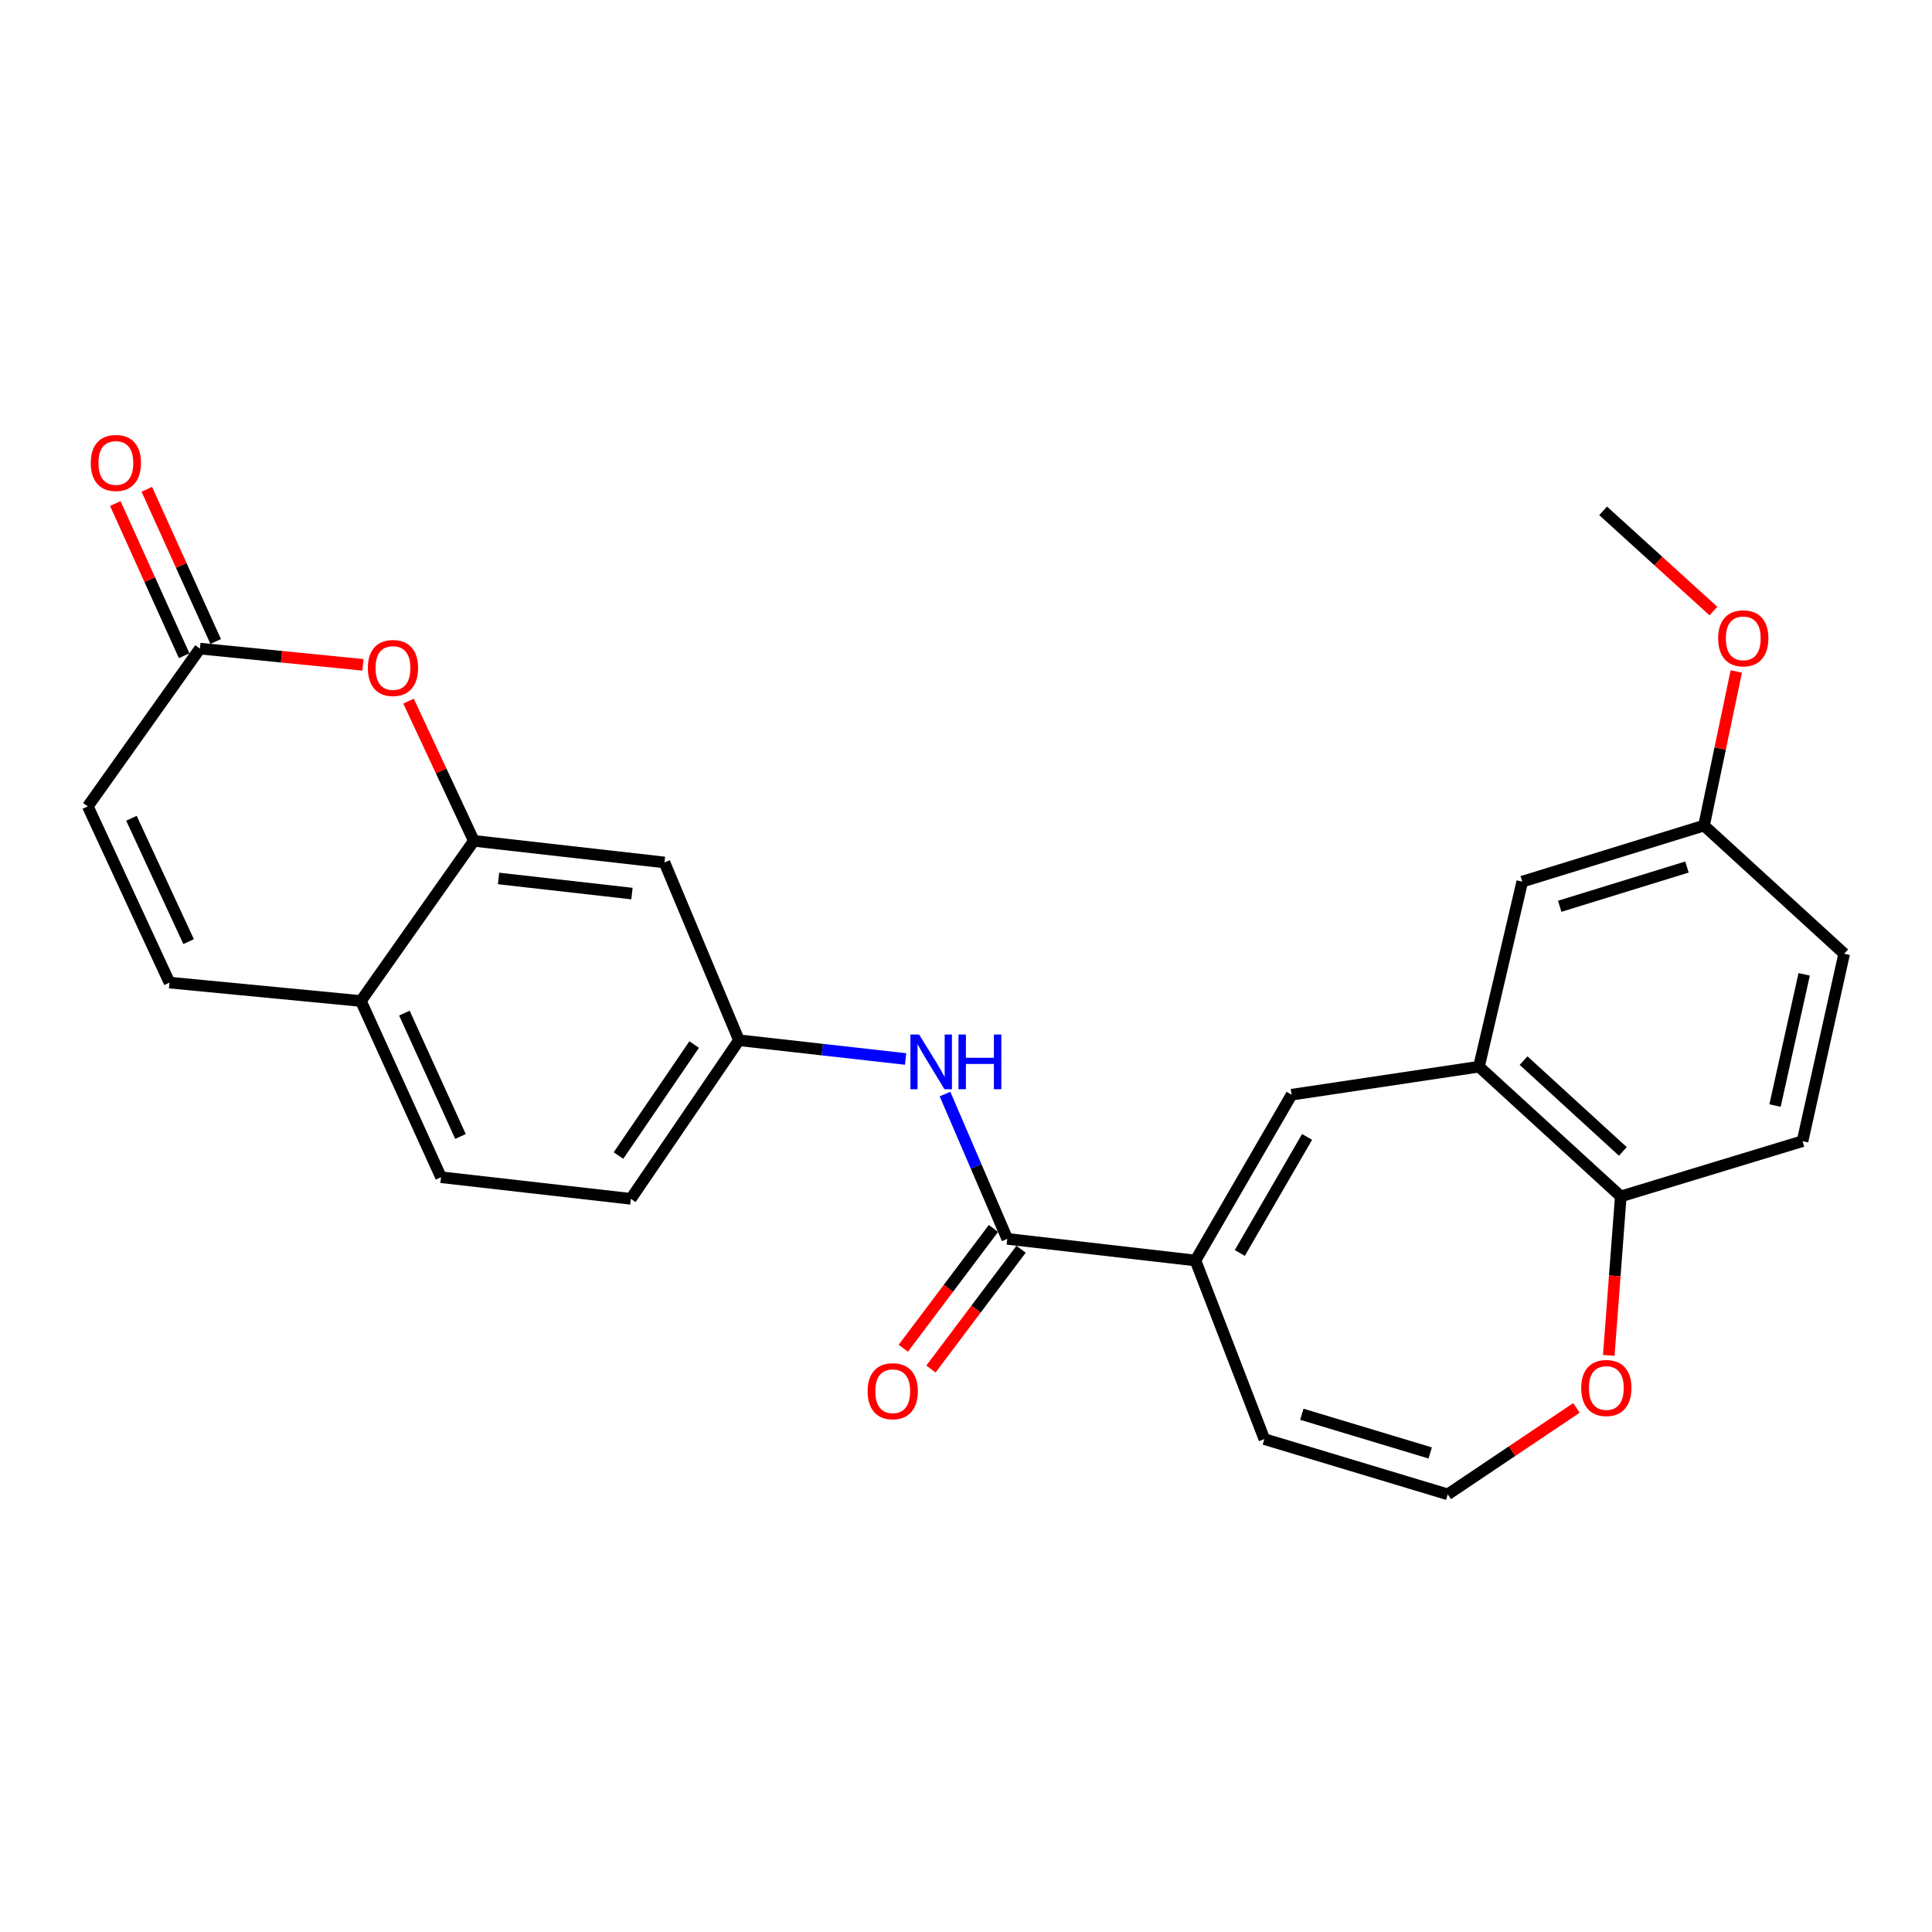 <?xml version='1.0' encoding='iso-8859-1'?>
<svg version='1.1' baseProfile='full'
              xmlns='http://www.w3.org/2000/svg'
                      xmlns:rdkit='http://www.rdkit.org/xml'
                      xmlns:xlink='http://www.w3.org/1999/xlink'
                  xml:space='preserve'
width='1000px' height='1000px' viewBox='0 0 1000 1000'>
<!-- END OF HEADER -->
<rect style='opacity:1.0;fill:#FFFFFF;stroke:none' width='1000' height='1000' x='0' y='0'> </rect>
<path class='bond-0' d='M 618.768,652.428 L 521.353,641.23' style='fill:none;fill-rule:evenodd;stroke:#000000;stroke-width:6px;stroke-linecap:butt;stroke-linejoin:miter;stroke-opacity:1' />
<path class='bond-1' d='M 618.768,652.428 L 668.525,566.619' style='fill:none;fill-rule:evenodd;stroke:#000000;stroke-width:6px;stroke-linecap:butt;stroke-linejoin:miter;stroke-opacity:1' />
<path class='bond-1' d='M 641.718,648.537 L 676.548,588.471' style='fill:none;fill-rule:evenodd;stroke:#000000;stroke-width:6px;stroke-linecap:butt;stroke-linejoin:miter;stroke-opacity:1' />
<path class='bond-15' d='M 618.768,652.428 L 654.423,744.871' style='fill:none;fill-rule:evenodd;stroke:#000000;stroke-width:6px;stroke-linecap:butt;stroke-linejoin:miter;stroke-opacity:1' />
<path class='bond-6' d='M 521.353,641.23 L 505.245,603.752' style='fill:none;fill-rule:evenodd;stroke:#000000;stroke-width:6px;stroke-linecap:butt;stroke-linejoin:miter;stroke-opacity:1' />
<path class='bond-6' d='M 505.245,603.752 L 489.136,566.275' style='fill:none;fill-rule:evenodd;stroke:#0000FF;stroke-width:6px;stroke-linecap:butt;stroke-linejoin:miter;stroke-opacity:1' />
<path class='bond-17' d='M 514.2,635.848 L 490.878,666.845' style='fill:none;fill-rule:evenodd;stroke:#000000;stroke-width:6px;stroke-linecap:butt;stroke-linejoin:miter;stroke-opacity:1' />
<path class='bond-17' d='M 490.878,666.845 L 467.555,697.841' style='fill:none;fill-rule:evenodd;stroke:#FF0000;stroke-width:6px;stroke-linecap:butt;stroke-linejoin:miter;stroke-opacity:1' />
<path class='bond-17' d='M 528.505,646.611 L 505.182,677.608' style='fill:none;fill-rule:evenodd;stroke:#000000;stroke-width:6px;stroke-linecap:butt;stroke-linejoin:miter;stroke-opacity:1' />
<path class='bond-17' d='M 505.182,677.608 L 481.86,708.604' style='fill:none;fill-rule:evenodd;stroke:#FF0000;stroke-width:6px;stroke-linecap:butt;stroke-linejoin:miter;stroke-opacity:1' />
<path class='bond-4' d='M 668.525,566.619 L 765.513,552.109' style='fill:none;fill-rule:evenodd;stroke:#000000;stroke-width:6px;stroke-linecap:butt;stroke-linejoin:miter;stroke-opacity:1' />
<path class='bond-2' d='M 211.453,362.903 L 228.355,399.062' style='fill:none;fill-rule:evenodd;stroke:#FF0000;stroke-width:6px;stroke-linecap:butt;stroke-linejoin:miter;stroke-opacity:1' />
<path class='bond-2' d='M 228.355,399.062 L 245.258,435.22' style='fill:none;fill-rule:evenodd;stroke:#000000;stroke-width:6px;stroke-linecap:butt;stroke-linejoin:miter;stroke-opacity:1' />
<path class='bond-5' d='M 187.887,344.126 L 145.682,339.921' style='fill:none;fill-rule:evenodd;stroke:#FF0000;stroke-width:6px;stroke-linecap:butt;stroke-linejoin:miter;stroke-opacity:1' />
<path class='bond-5' d='M 145.682,339.921 L 103.476,335.716' style='fill:none;fill-rule:evenodd;stroke:#000000;stroke-width:6px;stroke-linecap:butt;stroke-linejoin:miter;stroke-opacity:1' />
<path class='bond-3' d='M 245.258,435.22 L 343.917,446.399' style='fill:none;fill-rule:evenodd;stroke:#000000;stroke-width:6px;stroke-linecap:butt;stroke-linejoin:miter;stroke-opacity:1' />
<path class='bond-3' d='M 258.041,454.685 L 327.102,462.51' style='fill:none;fill-rule:evenodd;stroke:#000000;stroke-width:6px;stroke-linecap:butt;stroke-linejoin:miter;stroke-opacity:1' />
<path class='bond-28' d='M 245.258,435.22 L 186.799,518.115' style='fill:none;fill-rule:evenodd;stroke:#000000;stroke-width:6px;stroke-linecap:butt;stroke-linejoin:miter;stroke-opacity:1' />
<path class='bond-11' d='M 765.513,552.109 L 838.91,619.26' style='fill:none;fill-rule:evenodd;stroke:#000000;stroke-width:6px;stroke-linecap:butt;stroke-linejoin:miter;stroke-opacity:1' />
<path class='bond-11' d='M 788.606,548.974 L 839.984,595.98' style='fill:none;fill-rule:evenodd;stroke:#000000;stroke-width:6px;stroke-linecap:butt;stroke-linejoin:miter;stroke-opacity:1' />
<path class='bond-16' d='M 765.513,552.109 L 787.91,456.334' style='fill:none;fill-rule:evenodd;stroke:#000000;stroke-width:6px;stroke-linecap:butt;stroke-linejoin:miter;stroke-opacity:1' />
<path class='bond-18' d='M 111.632,332.028 L 93.816,292.641' style='fill:none;fill-rule:evenodd;stroke:#000000;stroke-width:6px;stroke-linecap:butt;stroke-linejoin:miter;stroke-opacity:1' />
<path class='bond-18' d='M 93.816,292.641 L 76,253.254' style='fill:none;fill-rule:evenodd;stroke:#FF0000;stroke-width:6px;stroke-linecap:butt;stroke-linejoin:miter;stroke-opacity:1' />
<path class='bond-18' d='M 95.321,339.405 L 77.505,300.019' style='fill:none;fill-rule:evenodd;stroke:#000000;stroke-width:6px;stroke-linecap:butt;stroke-linejoin:miter;stroke-opacity:1' />
<path class='bond-18' d='M 77.505,300.019 L 59.689,260.632' style='fill:none;fill-rule:evenodd;stroke:#FF0000;stroke-width:6px;stroke-linecap:butt;stroke-linejoin:miter;stroke-opacity:1' />
<path class='bond-29' d='M 103.476,335.716 L 45.455,417.378' style='fill:none;fill-rule:evenodd;stroke:#000000;stroke-width:6px;stroke-linecap:butt;stroke-linejoin:miter;stroke-opacity:1' />
<path class='bond-12' d='M 468.736,548.132 L 425.61,543.278' style='fill:none;fill-rule:evenodd;stroke:#0000FF;stroke-width:6px;stroke-linecap:butt;stroke-linejoin:miter;stroke-opacity:1' />
<path class='bond-12' d='M 425.61,543.278 L 382.485,538.424' style='fill:none;fill-rule:evenodd;stroke:#000000;stroke-width:6px;stroke-linecap:butt;stroke-linejoin:miter;stroke-opacity:1' />
<path class='bond-7' d='M 87.723,508.588 L 186.799,518.115' style='fill:none;fill-rule:evenodd;stroke:#000000;stroke-width:6px;stroke-linecap:butt;stroke-linejoin:miter;stroke-opacity:1' />
<path class='bond-9' d='M 87.723,508.588 L 45.455,417.378' style='fill:none;fill-rule:evenodd;stroke:#000000;stroke-width:6px;stroke-linecap:butt;stroke-linejoin:miter;stroke-opacity:1' />
<path class='bond-9' d='M 97.625,487.379 L 68.037,423.533' style='fill:none;fill-rule:evenodd;stroke:#000000;stroke-width:6px;stroke-linecap:butt;stroke-linejoin:miter;stroke-opacity:1' />
<path class='bond-8' d='M 343.917,446.399 L 382.485,538.424' style='fill:none;fill-rule:evenodd;stroke:#000000;stroke-width:6px;stroke-linecap:butt;stroke-linejoin:miter;stroke-opacity:1' />
<path class='bond-10' d='M 186.799,518.115 L 228.271,609.325' style='fill:none;fill-rule:evenodd;stroke:#000000;stroke-width:6px;stroke-linecap:butt;stroke-linejoin:miter;stroke-opacity:1' />
<path class='bond-10' d='M 209.316,524.387 L 238.347,588.234' style='fill:none;fill-rule:evenodd;stroke:#000000;stroke-width:6px;stroke-linecap:butt;stroke-linejoin:miter;stroke-opacity:1' />
<path class='bond-20' d='M 838.91,619.26 L 932.994,590.667' style='fill:none;fill-rule:evenodd;stroke:#000000;stroke-width:6px;stroke-linecap:butt;stroke-linejoin:miter;stroke-opacity:1' />
<path class='bond-26' d='M 838.91,619.26 L 835.805,660.401' style='fill:none;fill-rule:evenodd;stroke:#000000;stroke-width:6px;stroke-linecap:butt;stroke-linejoin:miter;stroke-opacity:1' />
<path class='bond-26' d='M 835.805,660.401 L 832.699,701.542' style='fill:none;fill-rule:evenodd;stroke:#FF0000;stroke-width:6px;stroke-linecap:butt;stroke-linejoin:miter;stroke-opacity:1' />
<path class='bond-22' d='M 382.485,538.424 L 326.522,620.513' style='fill:none;fill-rule:evenodd;stroke:#000000;stroke-width:6px;stroke-linecap:butt;stroke-linejoin:miter;stroke-opacity:1' />
<path class='bond-22' d='M 359.299,540.654 L 320.125,598.116' style='fill:none;fill-rule:evenodd;stroke:#000000;stroke-width:6px;stroke-linecap:butt;stroke-linejoin:miter;stroke-opacity:1' />
<path class='bond-13' d='M 749.352,773.474 L 654.423,744.871' style='fill:none;fill-rule:evenodd;stroke:#000000;stroke-width:6px;stroke-linecap:butt;stroke-linejoin:miter;stroke-opacity:1' />
<path class='bond-13' d='M 740.277,752.043 L 673.827,732.021' style='fill:none;fill-rule:evenodd;stroke:#000000;stroke-width:6px;stroke-linecap:butt;stroke-linejoin:miter;stroke-opacity:1' />
<path class='bond-14' d='M 749.352,773.474 L 782.655,751.106' style='fill:none;fill-rule:evenodd;stroke:#000000;stroke-width:6px;stroke-linecap:butt;stroke-linejoin:miter;stroke-opacity:1' />
<path class='bond-14' d='M 782.655,751.106 L 815.959,728.738' style='fill:none;fill-rule:evenodd;stroke:#FF0000;stroke-width:6px;stroke-linecap:butt;stroke-linejoin:miter;stroke-opacity:1' />
<path class='bond-21' d='M 787.91,456.334 L 882.004,427.314' style='fill:none;fill-rule:evenodd;stroke:#000000;stroke-width:6px;stroke-linecap:butt;stroke-linejoin:miter;stroke-opacity:1' />
<path class='bond-21' d='M 807.3,469.088 L 873.166,448.773' style='fill:none;fill-rule:evenodd;stroke:#000000;stroke-width:6px;stroke-linecap:butt;stroke-linejoin:miter;stroke-opacity:1' />
<path class='bond-19' d='M 228.271,609.325 L 326.522,620.513' style='fill:none;fill-rule:evenodd;stroke:#000000;stroke-width:6px;stroke-linecap:butt;stroke-linejoin:miter;stroke-opacity:1' />
<path class='bond-27' d='M 932.994,590.667 L 954.545,493.65' style='fill:none;fill-rule:evenodd;stroke:#000000;stroke-width:6px;stroke-linecap:butt;stroke-linejoin:miter;stroke-opacity:1' />
<path class='bond-27' d='M 918.751,572.232 L 933.837,504.32' style='fill:none;fill-rule:evenodd;stroke:#000000;stroke-width:6px;stroke-linecap:butt;stroke-linejoin:miter;stroke-opacity:1' />
<path class='bond-23' d='M 882.004,427.314 L 954.545,493.65' style='fill:none;fill-rule:evenodd;stroke:#000000;stroke-width:6px;stroke-linecap:butt;stroke-linejoin:miter;stroke-opacity:1' />
<path class='bond-24' d='M 882.004,427.314 L 890.353,387.434' style='fill:none;fill-rule:evenodd;stroke:#000000;stroke-width:6px;stroke-linecap:butt;stroke-linejoin:miter;stroke-opacity:1' />
<path class='bond-24' d='M 890.353,387.434 L 898.703,347.554' style='fill:none;fill-rule:evenodd;stroke:#FF0000;stroke-width:6px;stroke-linecap:butt;stroke-linejoin:miter;stroke-opacity:1' />
<path class='bond-25' d='M 886.862,316.279 L 858.316,290.343' style='fill:none;fill-rule:evenodd;stroke:#FF0000;stroke-width:6px;stroke-linecap:butt;stroke-linejoin:miter;stroke-opacity:1' />
<path class='bond-25' d='M 858.316,290.343 L 829.77,264.408' style='fill:none;fill-rule:evenodd;stroke:#000000;stroke-width:6px;stroke-linecap:butt;stroke-linejoin:miter;stroke-opacity:1' />
<path  class='atom-3' d='M 190.398 345.752
Q 190.398 338.952, 193.758 335.152
Q 197.118 331.352, 203.398 331.352
Q 209.678 331.352, 213.038 335.152
Q 216.398 338.952, 216.398 345.752
Q 216.398 352.632, 212.998 356.552
Q 209.598 360.432, 203.398 360.432
Q 197.158 360.432, 193.758 356.552
Q 190.398 352.672, 190.398 345.752
M 203.398 357.232
Q 207.718 357.232, 210.038 354.352
Q 212.398 351.432, 212.398 345.752
Q 212.398 340.192, 210.038 337.392
Q 207.718 334.552, 203.398 334.552
Q 199.078 334.552, 196.718 337.352
Q 194.398 340.152, 194.398 345.752
Q 194.398 351.472, 196.718 354.352
Q 199.078 357.232, 203.398 357.232
' fill='#FF0000'/>
<path  class='atom-7' d='M 475.719 535.462
L 484.999 550.462
Q 485.919 551.942, 487.399 554.622
Q 488.879 557.302, 488.959 557.462
L 488.959 535.462
L 492.719 535.462
L 492.719 563.782
L 488.839 563.782
L 478.879 547.382
Q 477.719 545.462, 476.479 543.262
Q 475.279 541.062, 474.919 540.382
L 474.919 563.782
L 471.239 563.782
L 471.239 535.462
L 475.719 535.462
' fill='#0000FF'/>
<path  class='atom-7' d='M 496.119 535.462
L 499.959 535.462
L 499.959 547.502
L 514.439 547.502
L 514.439 535.462
L 518.279 535.462
L 518.279 563.782
L 514.439 563.782
L 514.439 550.702
L 499.959 550.702
L 499.959 563.782
L 496.119 563.782
L 496.119 535.462
' fill='#0000FF'/>
<path  class='atom-15' d='M 818.431 718.427
Q 818.431 711.627, 821.791 707.827
Q 825.151 704.027, 831.431 704.027
Q 837.711 704.027, 841.071 707.827
Q 844.431 711.627, 844.431 718.427
Q 844.431 725.307, 841.031 729.227
Q 837.631 733.107, 831.431 733.107
Q 825.191 733.107, 821.791 729.227
Q 818.431 725.347, 818.431 718.427
M 831.431 729.907
Q 835.751 729.907, 838.071 727.027
Q 840.431 724.107, 840.431 718.427
Q 840.431 712.867, 838.071 710.067
Q 835.751 707.227, 831.431 707.227
Q 827.111 707.227, 824.751 710.027
Q 822.431 712.827, 822.431 718.427
Q 822.431 724.147, 824.751 727.027
Q 827.111 729.907, 831.431 729.907
' fill='#FF0000'/>
<path  class='atom-18' d='M 449.078 720.087
Q 449.078 713.287, 452.438 709.487
Q 455.798 705.687, 462.078 705.687
Q 468.358 705.687, 471.718 709.487
Q 475.078 713.287, 475.078 720.087
Q 475.078 726.967, 471.678 730.887
Q 468.278 734.767, 462.078 734.767
Q 455.838 734.767, 452.438 730.887
Q 449.078 727.007, 449.078 720.087
M 462.078 731.567
Q 466.398 731.567, 468.718 728.687
Q 471.078 725.767, 471.078 720.087
Q 471.078 714.527, 468.718 711.727
Q 466.398 708.887, 462.078 708.887
Q 457.758 708.887, 455.398 711.687
Q 453.078 714.487, 453.078 720.087
Q 453.078 725.807, 455.398 728.687
Q 457.758 731.567, 462.078 731.567
' fill='#FF0000'/>
<path  class='atom-19' d='M 46.975 239.624
Q 46.975 232.824, 50.335 229.024
Q 53.695 225.224, 59.975 225.224
Q 66.255 225.224, 69.615 229.024
Q 72.975 232.824, 72.975 239.624
Q 72.975 246.504, 69.575 250.424
Q 66.175 254.304, 59.975 254.304
Q 53.735 254.304, 50.335 250.424
Q 46.975 246.544, 46.975 239.624
M 59.975 251.104
Q 64.295 251.104, 66.615 248.224
Q 68.975 245.304, 68.975 239.624
Q 68.975 234.064, 66.615 231.264
Q 64.295 228.424, 59.975 228.424
Q 55.655 228.424, 53.295 231.224
Q 50.975 234.024, 50.975 239.624
Q 50.975 245.344, 53.295 248.224
Q 55.655 251.104, 59.975 251.104
' fill='#FF0000'/>
<path  class='atom-25' d='M 889.312 330.396
Q 889.312 323.596, 892.672 319.796
Q 896.032 315.996, 902.312 315.996
Q 908.592 315.996, 911.952 319.796
Q 915.312 323.596, 915.312 330.396
Q 915.312 337.276, 911.912 341.196
Q 908.512 345.076, 902.312 345.076
Q 896.072 345.076, 892.672 341.196
Q 889.312 337.316, 889.312 330.396
M 902.312 341.876
Q 906.632 341.876, 908.952 338.996
Q 911.312 336.076, 911.312 330.396
Q 911.312 324.836, 908.952 322.036
Q 906.632 319.196, 902.312 319.196
Q 897.992 319.196, 895.632 321.996
Q 893.312 324.796, 893.312 330.396
Q 893.312 336.116, 895.632 338.996
Q 897.992 341.876, 902.312 341.876
' fill='#FF0000'/>
</svg>
